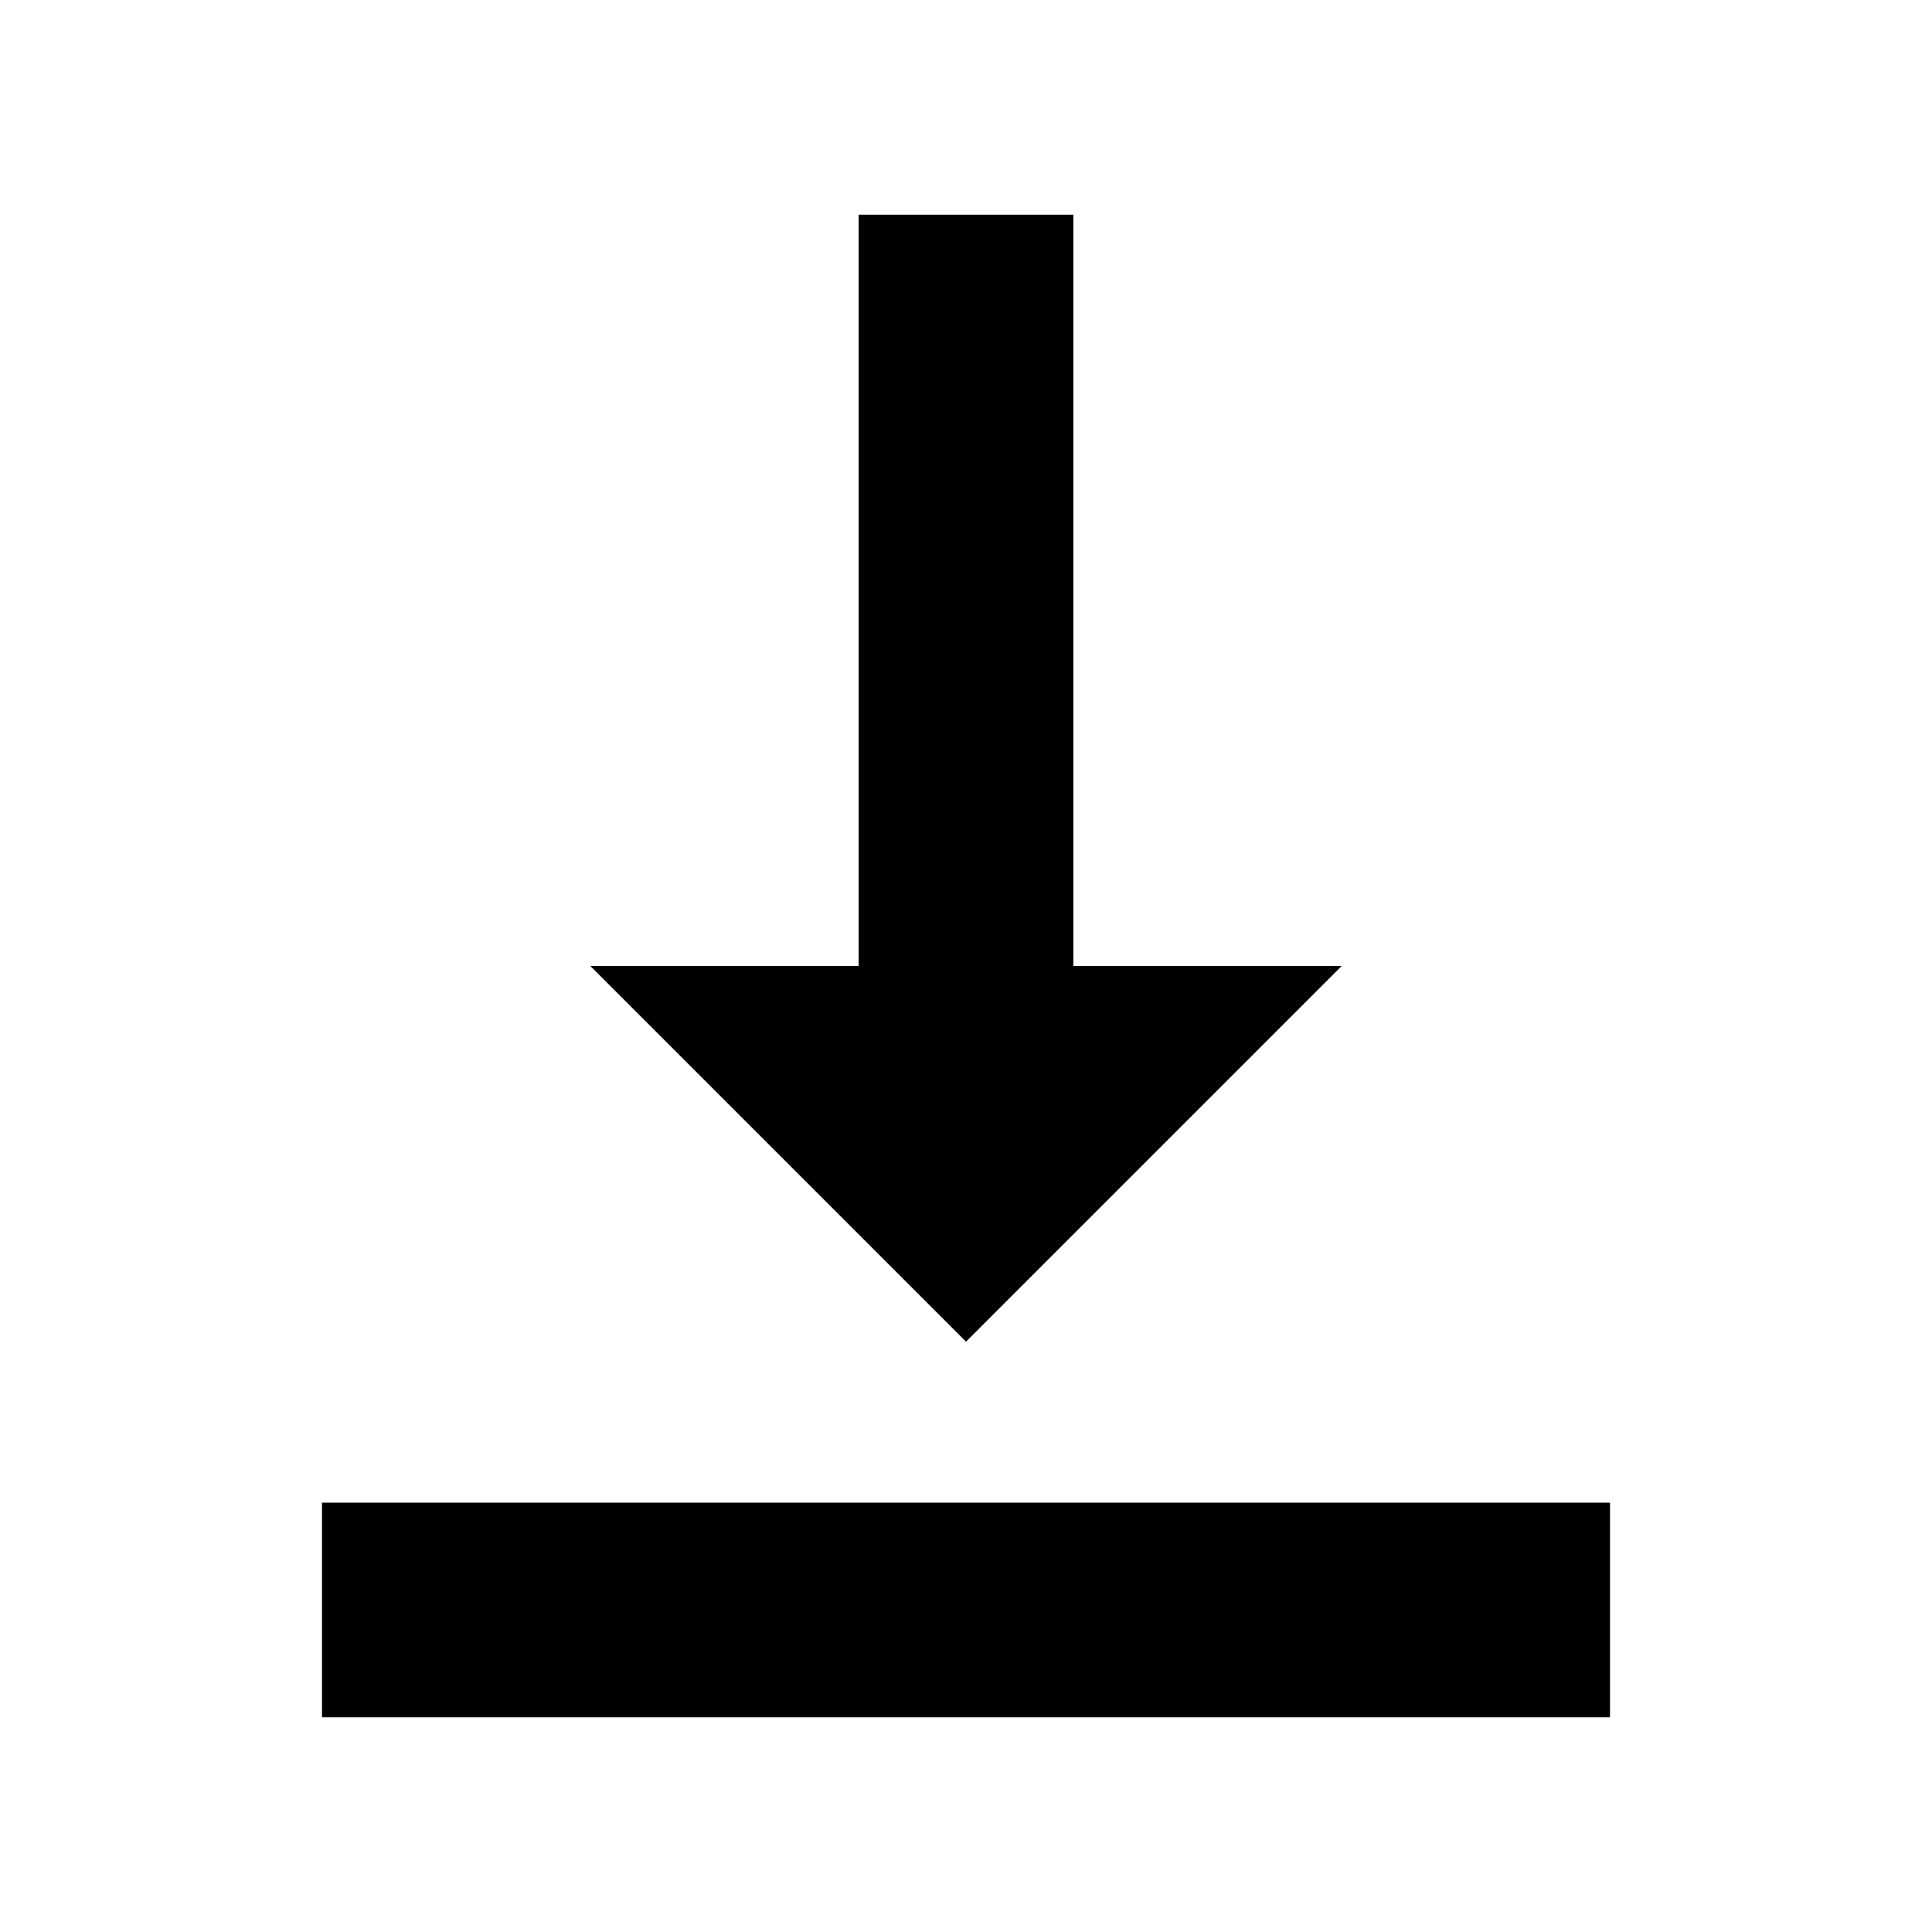 <svg xmlns="http://www.w3.org/2000/svg" width="18" height="18" viewBox="0 0 18 18">
    <path d="M12.5 9H10V2H8v7H5.5L9 12.5 12.5 9zM3 14v2h12v-2H3z"/>
    <path d="M0 0h18v18H0z" fill="none"/>
</svg>
